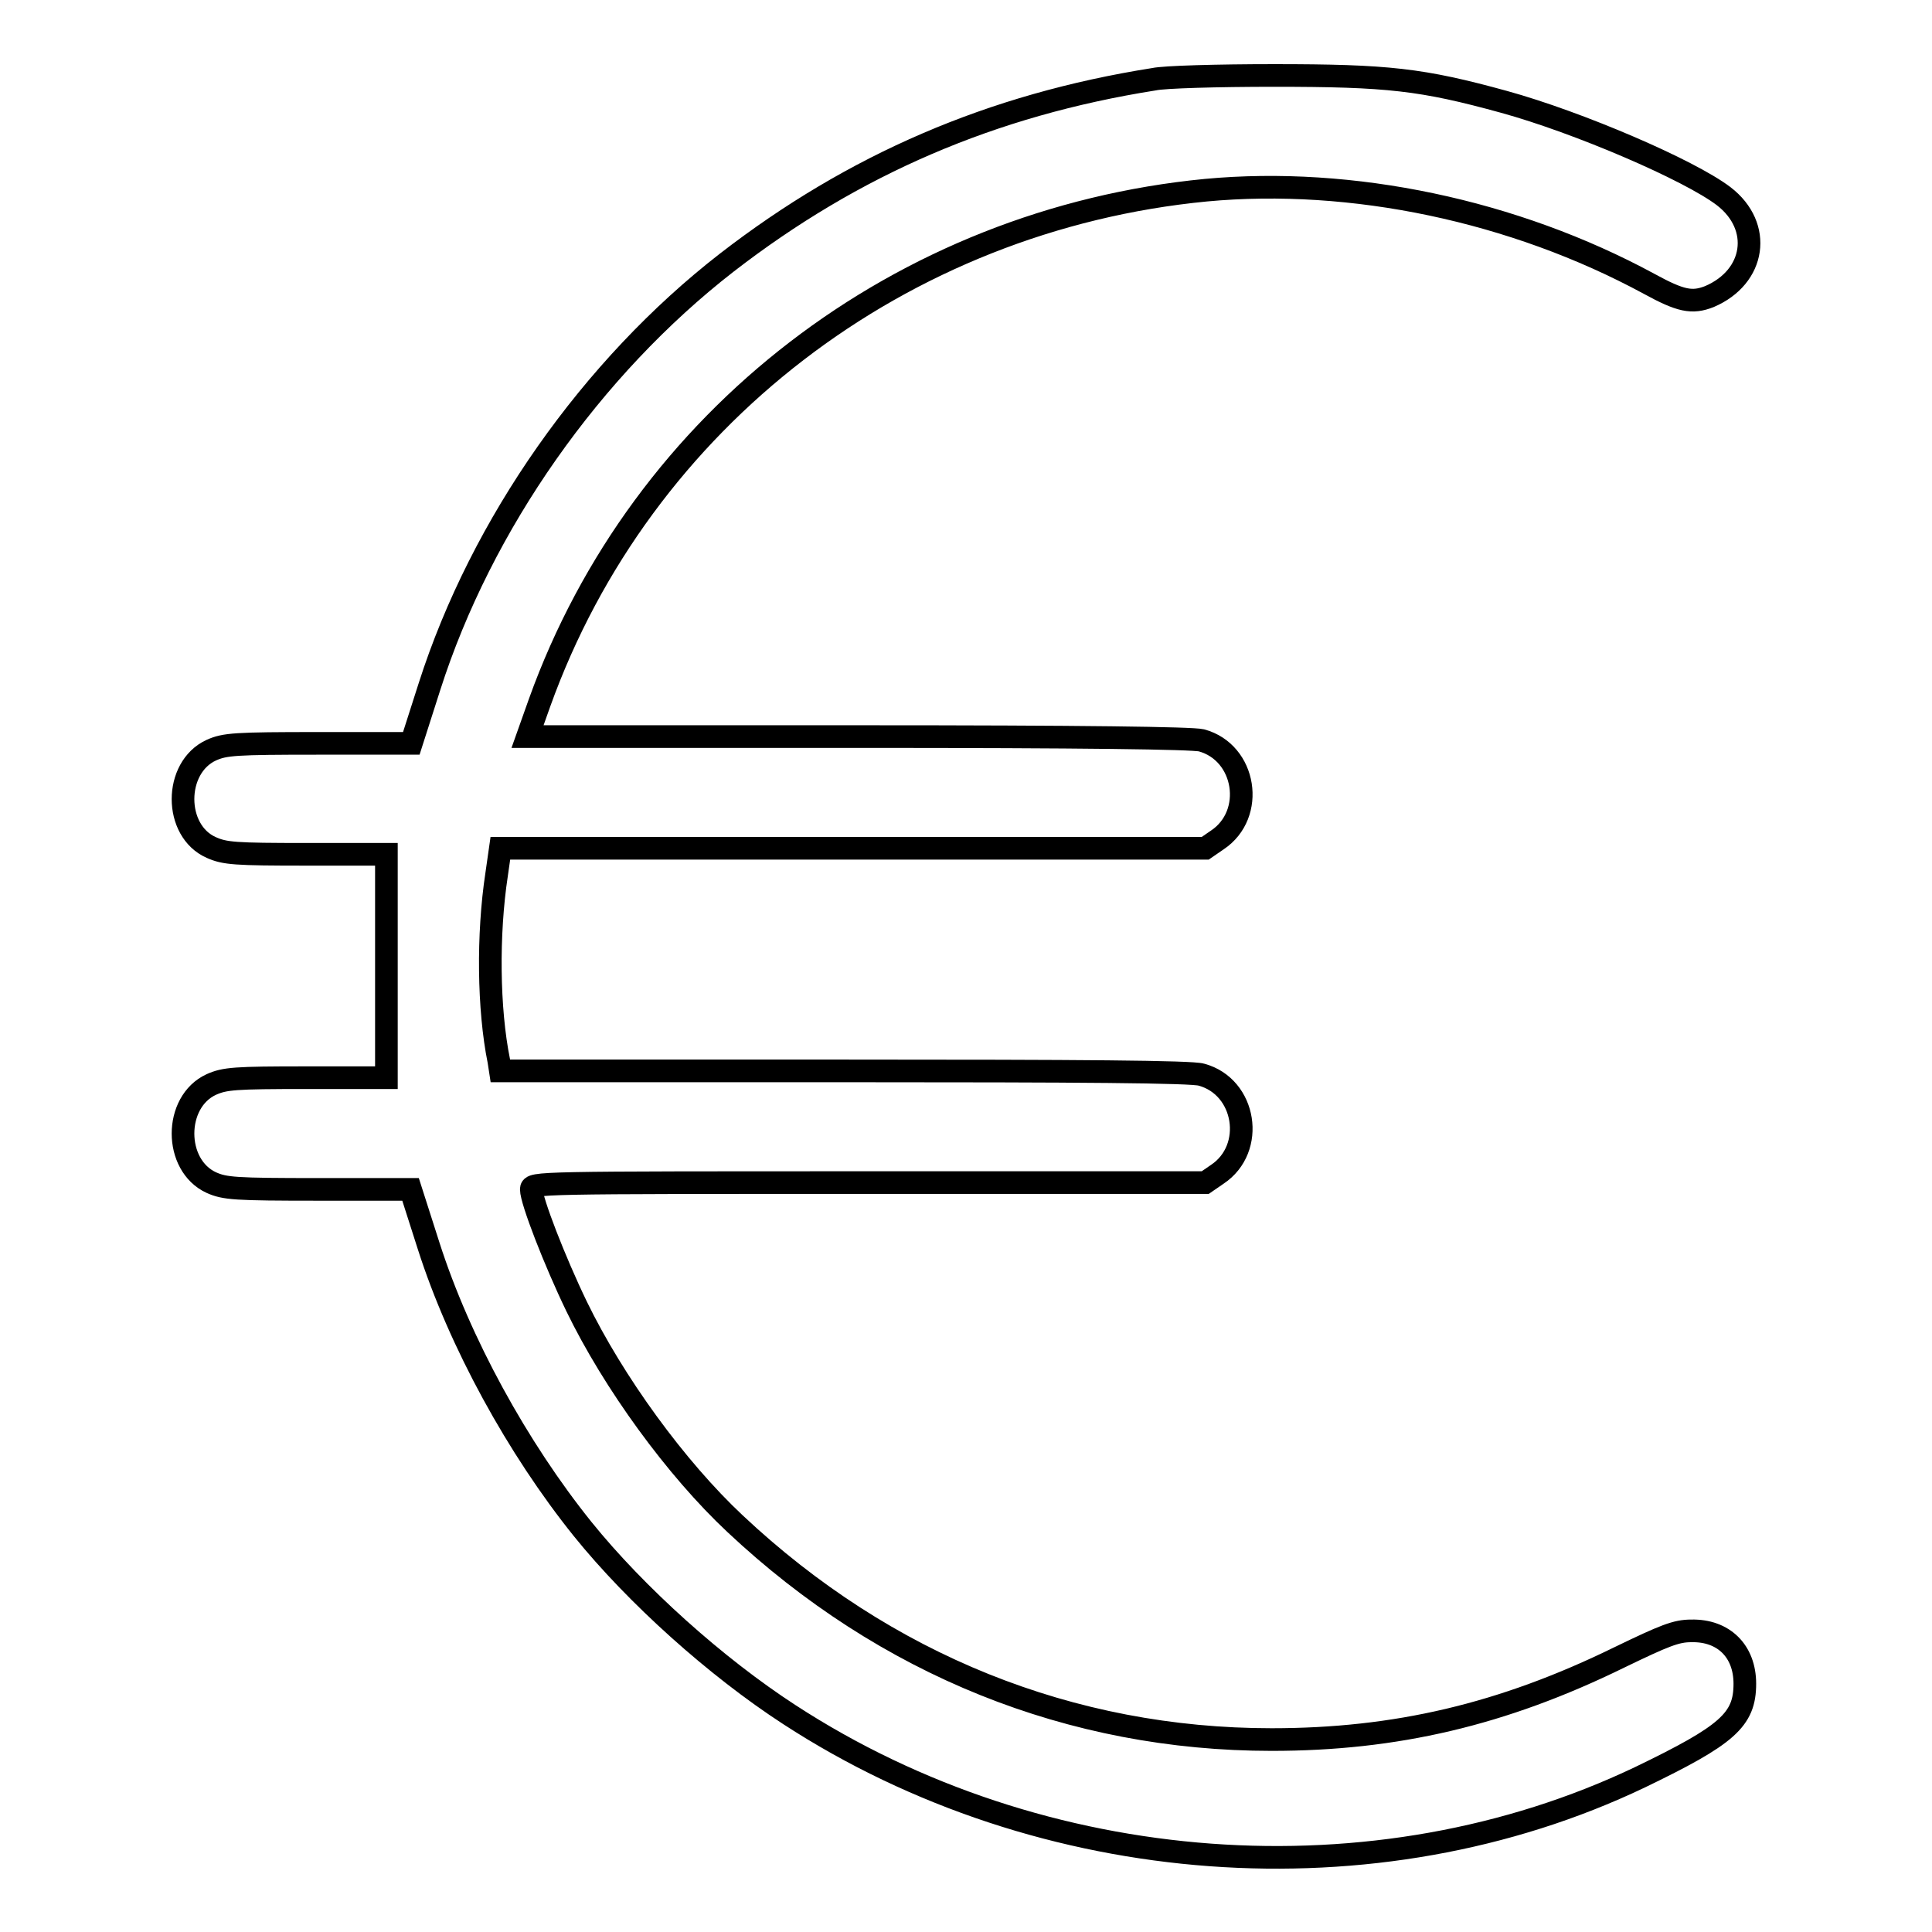 <?xml version="1.0" encoding="utf-8"?>
<!-- Svg Vector Icons : http://www.onlinewebfonts.com/icon -->
<!DOCTYPE svg PUBLIC "-//W3C//DTD SVG 1.1//EN" "http://www.w3.org/Graphics/SVG/1.1/DTD/svg11.dtd">
<svg version="1.1" xmlns="http://www.w3.org/2000/svg" xmlns:xlink="http://www.w3.org/1999/xlink" x="0px" y="0px" viewBox="0 0 256 256" enable-background="new 0 0 256 256" xml:space="preserve">
<g><g><g><path stroke-width="3" fill-opacity="0" stroke="#000000"  d="M152.9,10.5c-21.5,3.4-39.8,11.3-56.6,24.3C78.4,48.7,63.8,69.4,56.9,91l-2.4,7.5H42.2c-11.1,0-12.4,0.1-14.2,0.9c-5,2.3-5,10.7,0,12.9c1.8,0.8,3.1,0.9,12.6,0.9h10.6V128l0,14.8H40.6c-9.5,0-10.8,0.1-12.6,0.9c-5,2.3-5,10.7,0,13c1.8,0.8,3.1,0.9,14.2,0.9h12.2l2.4,7.5c4.1,12.8,11.8,26.8,20.4,37.5c7.1,8.8,17.7,18.3,27.4,24.6c33.5,21.8,77.7,25,112.7,8.3c11.6-5.6,13.9-7.6,13.9-12.4c0-4.3-2.8-7.1-7.1-7c-2,0-3.5,0.6-9.5,3.5c-15.5,7.6-29.7,10.9-46.1,10.9c-26.6,0-51.2-9.9-71.1-28.6c-7.8-7.3-16.1-18.7-21-28.8c-2.9-6-6-14-6-15.5c0-0.9,0.5-0.9,44.7-0.9h44.6l1.6-1.1c5.1-3.4,3.8-11.6-2.1-13.2c-1.3-0.4-16-0.5-47.3-0.5H66.3l-0.2-1.3c-1.4-6.9-1.5-16.8-0.3-24.7l0.5-3.5H113h46.7l1.6-1.1c5.1-3.4,3.8-11.6-2.1-13.2c-1.3-0.3-15.4-0.5-45.5-0.5H69.9l1.6-4.5c13.5-37.6,47.9-64,88.3-67.9c19.3-1.8,40.8,2.7,58.7,12.4c4.2,2.3,5.7,2.6,8,1.7c6.1-2.6,7.1-9.3,1.9-13.3c-4.6-3.5-19.3-9.8-29.1-12.5c-10.9-3-15.4-3.5-30.5-3.5C161.4,10,154.2,10.2,152.9,10.5z"/></g></g></g>
</svg>